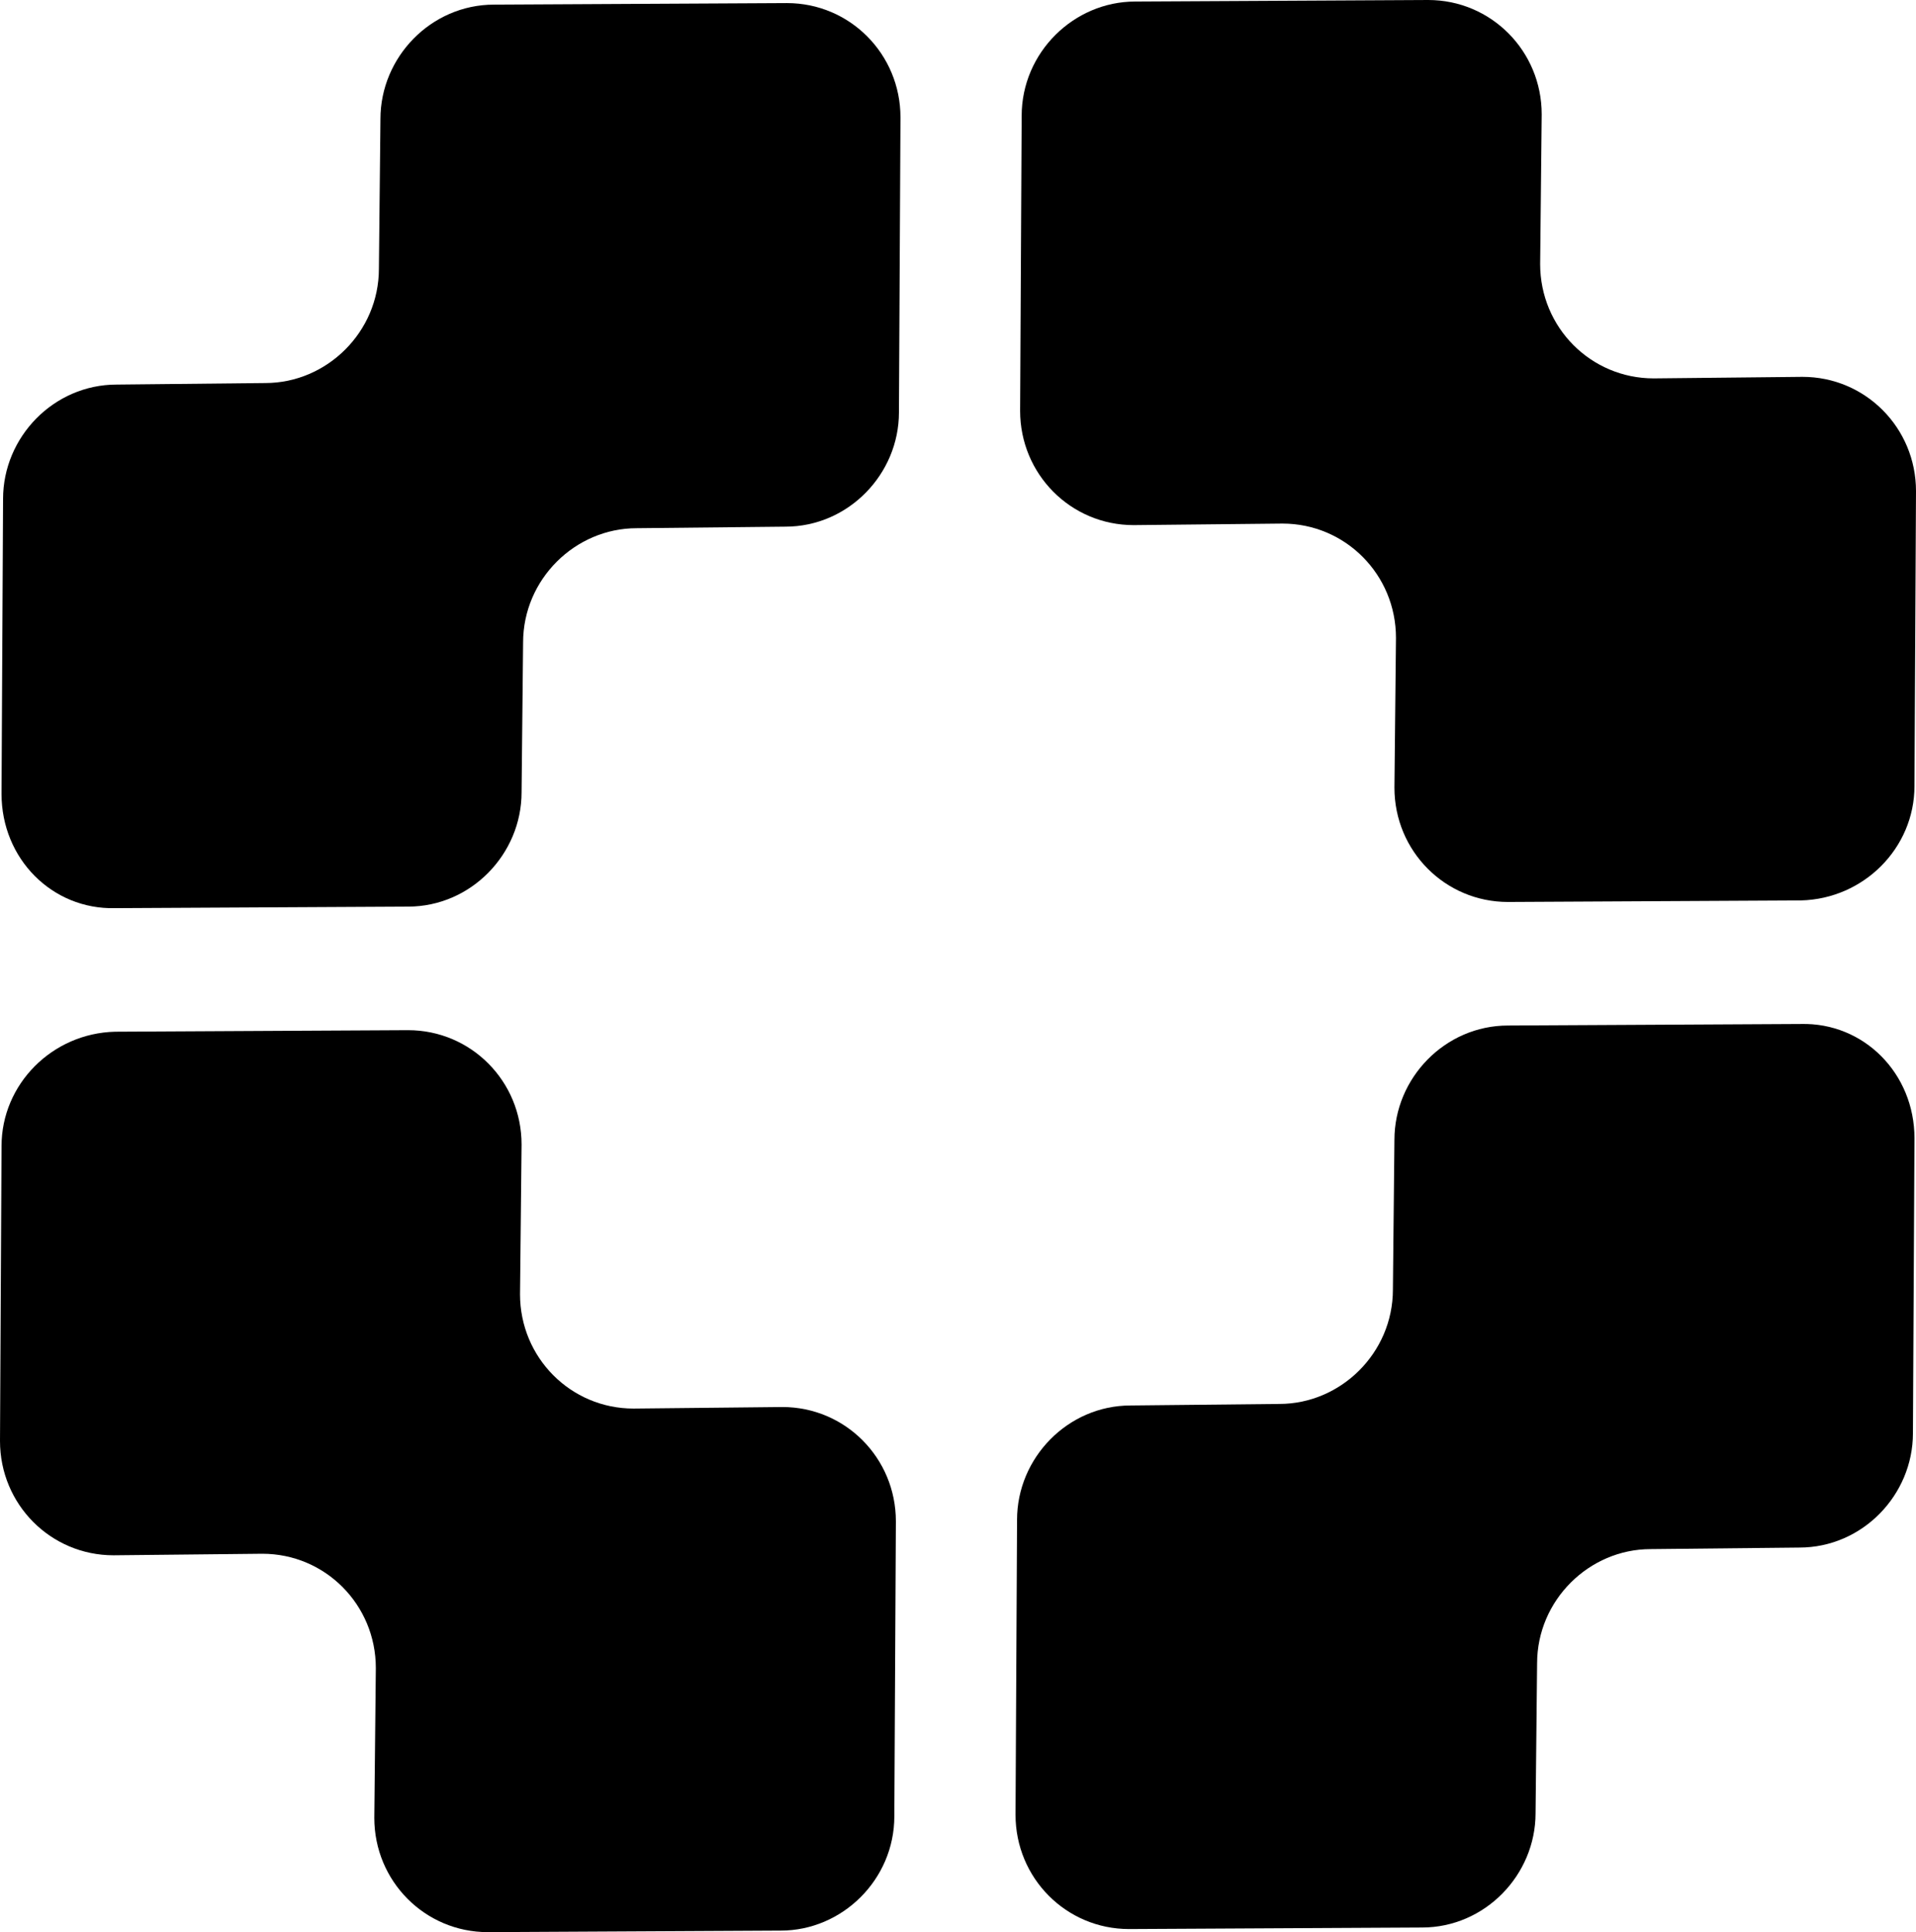 <svg width="118" height="119" viewBox="0 0 118 119" fill="none" xmlns="http://www.w3.org/2000/svg">
<path d="M110.914 55.457L92.87 55.552C88.996 55.552 85.878 52.413 85.878 48.513L85.973 39.286C85.973 35.386 82.855 32.247 78.982 32.247L69.817 32.342C65.944 32.342 62.826 29.203 62.826 25.303L62.921 7.134C62.921 3.234 66.133 0.095 69.912 0.095L87.957 0C91.83 0 94.948 3.139 94.948 7.039L94.853 16.266C94.853 20.166 97.971 23.305 101.845 23.305L111.009 23.21C114.882 23.21 118 26.349 118 30.249L117.905 48.418C117.905 52.223 114.788 55.362 110.914 55.457Z" fill="black"/>
<path d="M110.914 63.067L92.87 63.162C88.996 63.162 85.878 66.397 85.878 70.201L85.784 79.428C85.784 83.329 82.572 86.468 78.793 86.468L69.629 86.563C65.755 86.563 62.637 89.797 62.637 93.602L62.543 111.771C62.543 115.671 65.661 118.81 69.534 118.81L87.579 118.715C91.452 118.715 94.57 115.48 94.57 111.675L94.665 102.448C94.665 98.548 97.877 95.409 101.656 95.409L110.82 95.314C114.693 95.314 117.811 92.08 117.811 88.275L117.906 70.106C117.906 66.111 114.788 62.972 110.914 63.067Z" fill="black"/>
<path d="M7.086 63.543L25.131 63.448C29.004 63.448 32.122 66.587 32.122 70.487L32.027 79.714C32.027 83.614 35.145 86.753 39.018 86.753L48.182 86.658C52.056 86.658 55.174 89.797 55.174 93.697L55.079 111.866C55.079 115.766 51.867 118.905 48.088 118.905L30.043 119C26.17 119 23.052 115.861 23.052 111.961L23.146 102.734C23.146 98.834 20.029 95.695 16.155 95.695L6.991 95.79C3.118 95.79 0 92.651 0 88.751L0.095 70.582C0.095 66.777 3.212 63.638 7.086 63.543Z" fill="black"/>
<path d="M7.086 55.933L25.131 55.838C29.004 55.838 32.122 52.603 32.122 48.799L32.216 39.572C32.216 35.671 35.428 32.532 39.207 32.532L48.371 32.437C52.245 32.437 55.363 29.203 55.363 25.398L55.457 7.229C55.457 3.329 52.339 0.19 48.466 0.19L30.421 0.285C26.548 0.285 23.43 3.52 23.43 7.325L23.335 16.552C23.335 20.452 20.123 23.591 16.344 23.591L7.18 23.686C3.307 23.686 0.189 26.92 0.189 30.725L0.094 48.894C0.094 52.889 3.212 56.028 7.086 55.933Z" fill="black"/>
</svg>
